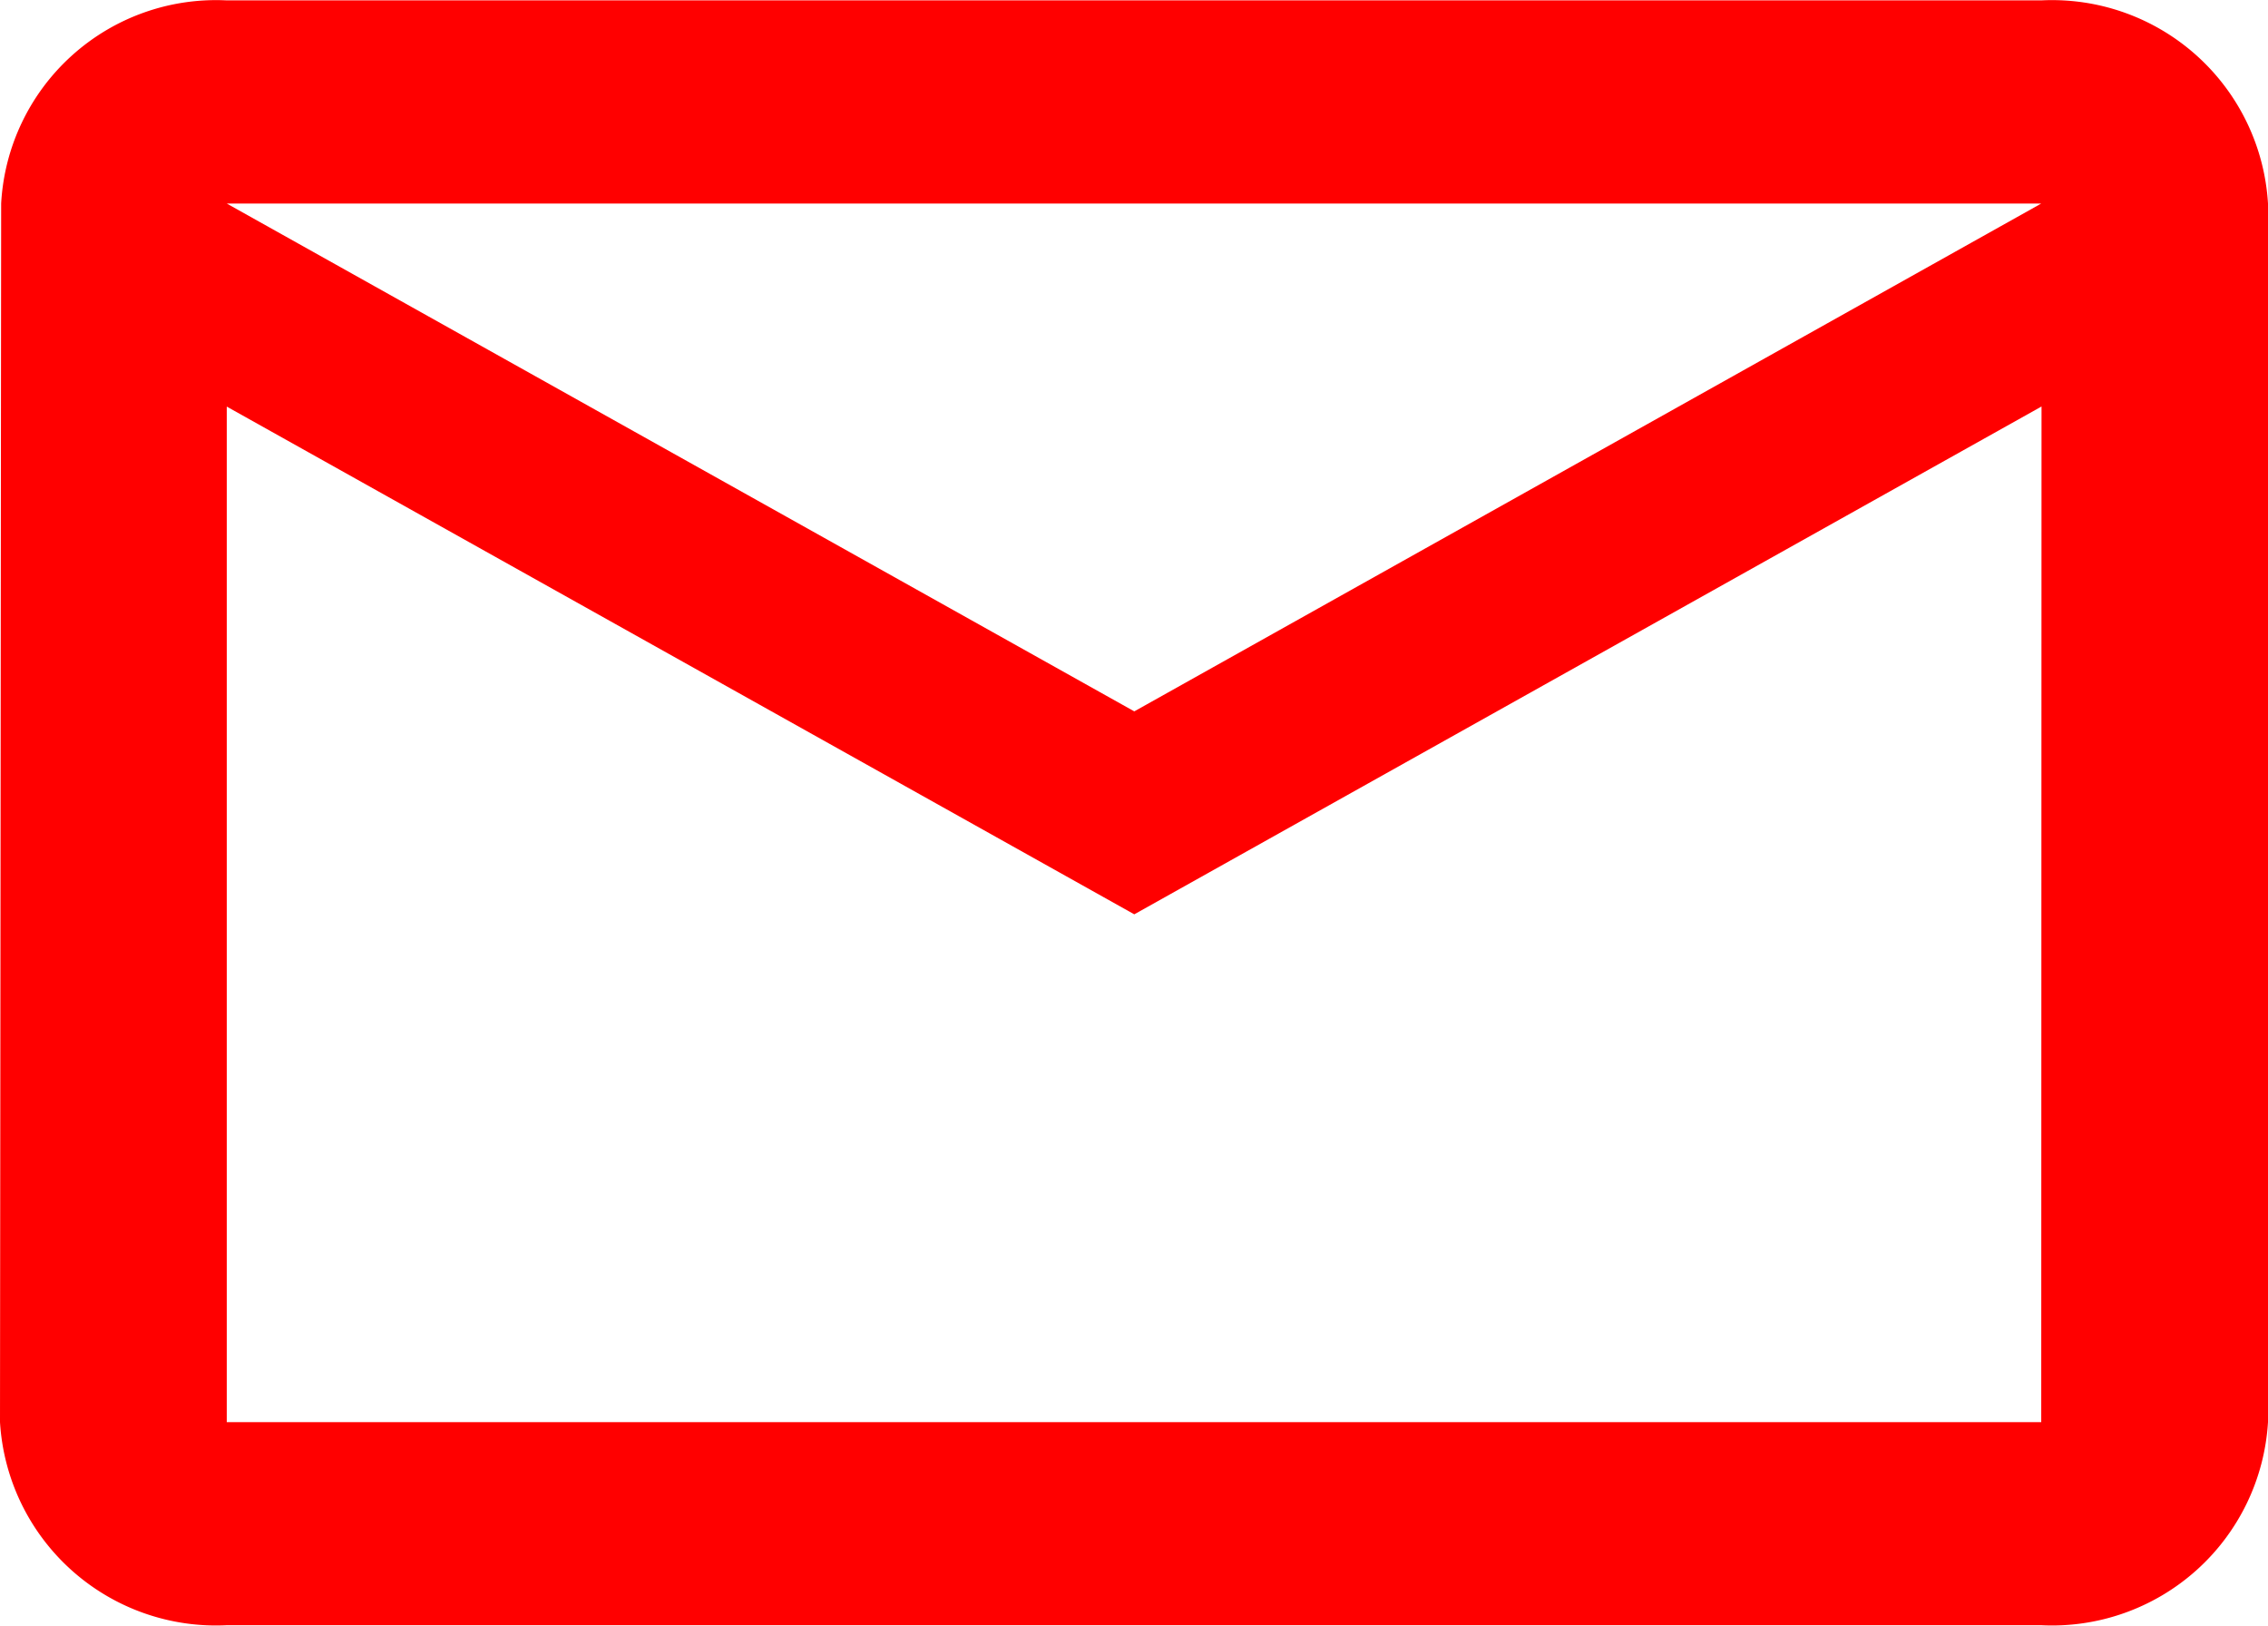 <svg xmlns="http://www.w3.org/2000/svg" width="23.594" height="16.911" viewBox="0 0 23.594 16.911">
  <path id="red-mail" d="M23.235,4H4.359A2.239,2.239,0,0,0,2.012,6.113L2,18.788A2.251,2.251,0,0,0,4.359,20.9H23.235a2.251,2.251,0,0,0,2.359-2.113V6.113A2.251,2.251,0,0,0,23.235,4Zm0,14.788H4.359V8.225L13.8,13.506l9.438-5.282ZM13.8,11.395,4.359,6.113H23.235Z" transform="translate(-2 -3.996)" fill="red"/>
</svg>
